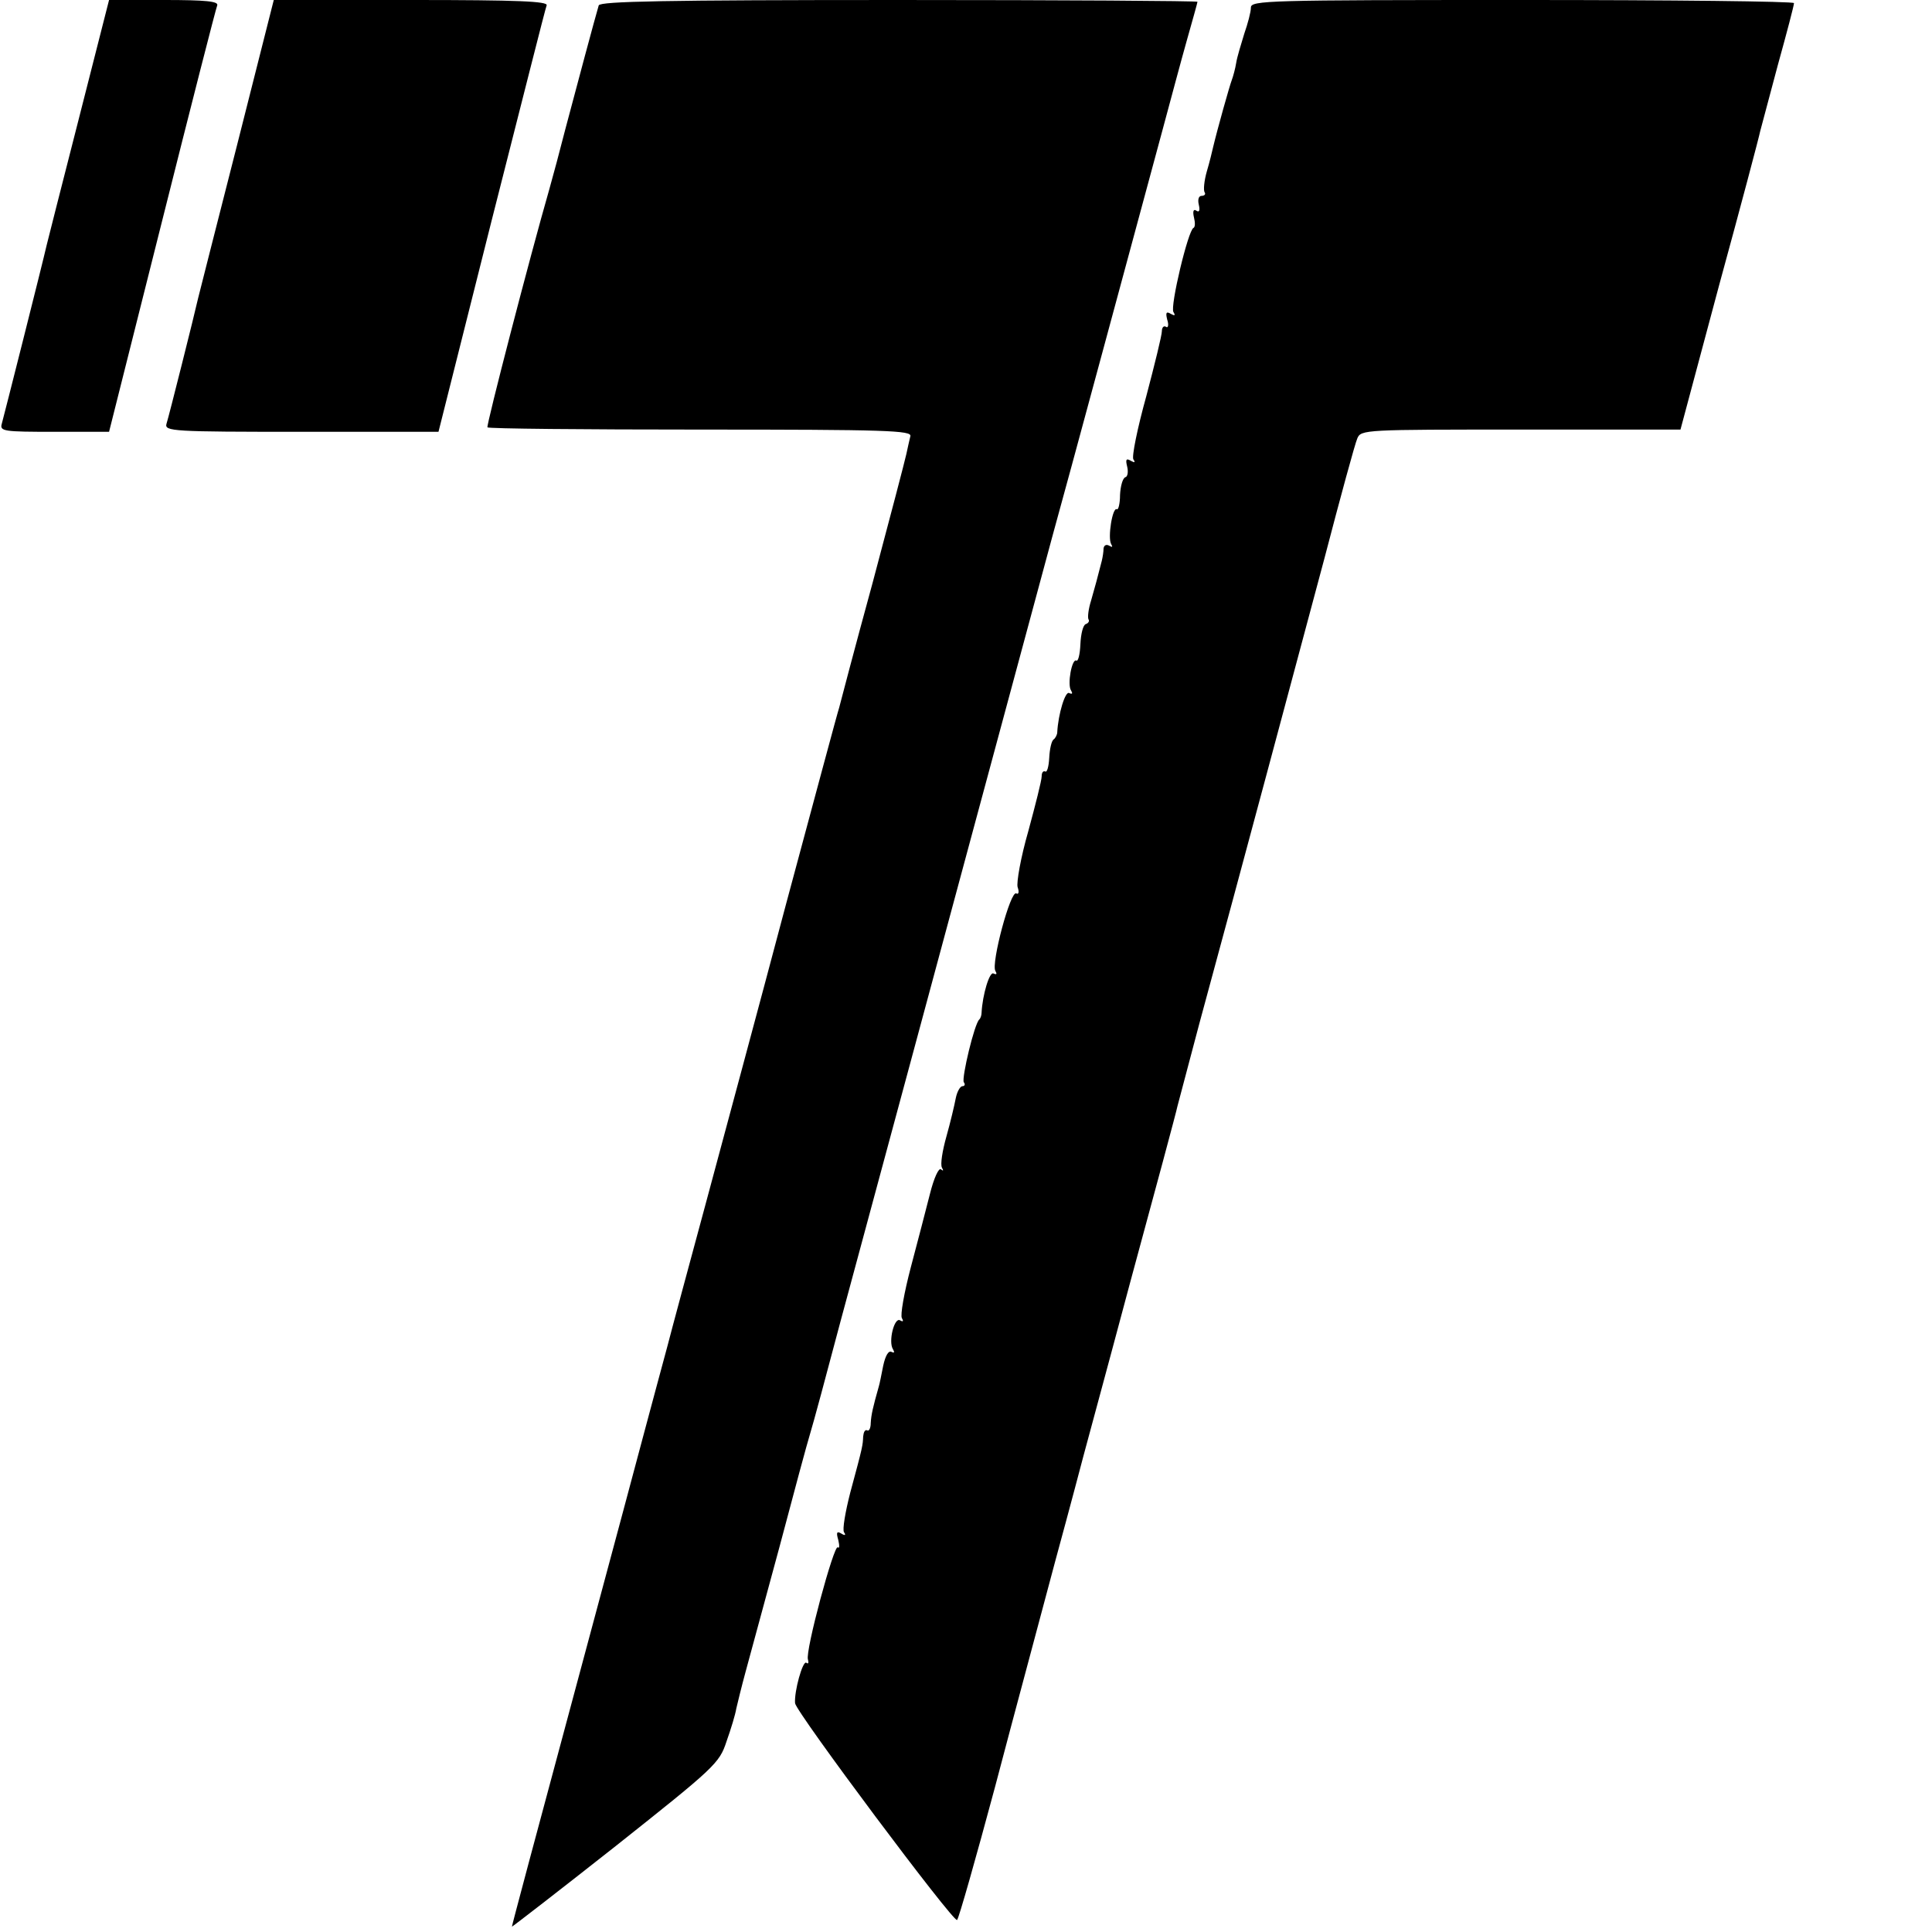 <?xml version="1.0" standalone="no"?>
<!DOCTYPE svg PUBLIC "-//W3C//DTD SVG 20010904//EN"
 "http://www.w3.org/TR/2001/REC-SVG-20010904/DTD/svg10.dtd">
<svg version="1.0" xmlns="http://www.w3.org/2000/svg"
 width="434pt" height="434pt" viewBox="0 0 434 434"
 preserveAspectRatio="xMidYMid meet">
<g transform="translate(0,434) scale(0.1,-0.1)"
fill="#000000" stroke="none">
<path d="M177 4073 c-38 -148 -70 -275 -72 -283 -10 -44 -97 -388 -101 -402
-5 -17 5 -18 118 -18 l123 0 119 473 c65 259 121 478 124 485 3 9 -25 12 -120
12 l-123 0 -68 -267z"/>
<path d="M532 4012 c-46 -180 -85 -334 -87 -342 -8 -36 -66 -267 -71 -282 -5
-17 14 -18 303 -18 l308 0 119 473 c66 259 121 478 124 485 3 9 -62 12 -304
12 l-309 0 -83 -328z"/>
<path d="M1345 4328 c-7 -23 -52 -191 -75 -278 -12 -47 -28 -107 -36 -135 -44
-153 -142 -531 -139 -535 2 -3 217 -5 479 -5 419 0 475 -2 471 -15 -2 -8 -6
-26 -9 -40 -3 -14 -37 -144 -76 -290 -40 -146 -73 -272 -75 -280 -3 -8 -56
-206 -119 -440 -62 -234 -144 -537 -181 -675 -37 -137 -76 -281 -86 -320 -24
-90 -23 -84 -53 -197 -14 -53 -69 -258 -122 -455 -130 -483 -174 -648 -174
-651 0 -1 105 80 233 181 223 177 233 186 249 235 10 28 20 61 22 74 3 13 12
50 21 83 9 33 43 159 76 280 32 121 63 236 69 255 6 19 37 134 69 255 209 773
442 1639 475 1760 28 100 199 734 248 915 17 63 41 153 54 199 13 46 24 85 24
87 0 2 -302 4 -670 4 -528 0 -671 -3 -675 -12z"/>
<path d="M2810 4323 c0 -10 -7 -36 -15 -59 -7 -23 -16 -52 -18 -65 -2 -13 -7
-31 -10 -39 -5 -13 -32 -109 -42 -151 -2 -9 -8 -34 -14 -54 -6 -21 -8 -42 -5
-47 3 -4 0 -8 -7 -8 -6 0 -9 -8 -6 -20 3 -13 1 -18 -6 -13 -6 4 -8 -2 -5 -15
3 -12 3 -22 -1 -24 -12 -5 -53 -177 -45 -189 5 -8 3 -9 -6 -4 -10 6 -12 3 -8
-13 4 -12 2 -20 -3 -16 -5 3 -9 -2 -9 -10 0 -9 -16 -74 -35 -146 -20 -72 -33
-136 -29 -142 5 -7 3 -8 -6 -3 -10 6 -12 3 -8 -13 3 -12 1 -23 -4 -24 -6 -2
-11 -20 -12 -40 0 -20 -4 -34 -7 -32 -10 6 -21 -64 -13 -78 4 -7 3 -8 -4 -4
-7 4 -12 1 -13 -6 0 -7 -2 -20 -4 -28 -10 -39 -15 -58 -24 -89 -6 -19 -8 -37
-6 -42 3 -4 0 -9 -6 -11 -6 -2 -11 -22 -12 -45 -1 -23 -5 -39 -9 -37 -10 6
-21 -54 -12 -67 4 -7 3 -9 -4 -6 -9 6 -25 -48 -27 -88 0 -5 -4 -13 -8 -16 -5
-3 -9 -22 -10 -41 -1 -20 -5 -34 -9 -31 -5 2 -8 -3 -8 -11 0 -9 -14 -64 -30
-123 -17 -59 -27 -116 -24 -126 4 -11 2 -17 -3 -14 -13 8 -57 -158 -47 -174 4
-7 3 -9 -4 -6 -9 6 -25 -48 -27 -88 0 -5 -2 -12 -5 -15 -11 -9 -40 -131 -35
-141 4 -5 2 -9 -3 -9 -5 0 -12 -12 -15 -27 -3 -16 -12 -54 -21 -86 -9 -32 -14
-63 -10 -70 4 -7 3 -8 -2 -4 -5 5 -16 -19 -25 -55 -9 -35 -28 -109 -43 -165
-15 -57 -24 -108 -20 -114 4 -7 3 -9 -4 -5 -13 8 -27 -48 -16 -65 4 -7 3 -9
-3 -6 -7 4 -14 -8 -19 -31 -4 -20 -8 -41 -10 -47 -13 -46 -17 -63 -18 -82 0
-11 -4 -19 -8 -16 -5 2 -8 -4 -9 -14 -1 -20 0 -19 -29 -126 -11 -43 -18 -83
-14 -89 5 -7 2 -8 -6 -3 -10 6 -12 3 -7 -14 3 -13 3 -20 -1 -17 -8 9 -74 -235
-67 -252 2 -7 1 -11 -4 -7 -8 4 -27 -64 -25 -91 2 -20 357 -495 364 -487 4 4
42 138 85 298 42 160 104 389 136 510 33 121 61 227 63 235 2 8 50 184 105
390 56 206 104 384 106 395 3 11 25 94 49 185 96 353 217 806 281 1045 36 138
69 259 74 270 8 20 17 20 367 20 l359 0 87 325 c49 179 90 334 92 345 3 11 21
79 40 150 20 72 36 133 36 138 0 4 -274 7 -610 7 -574 0 -610 -1 -610 -17z"/>
</g>
</svg>
